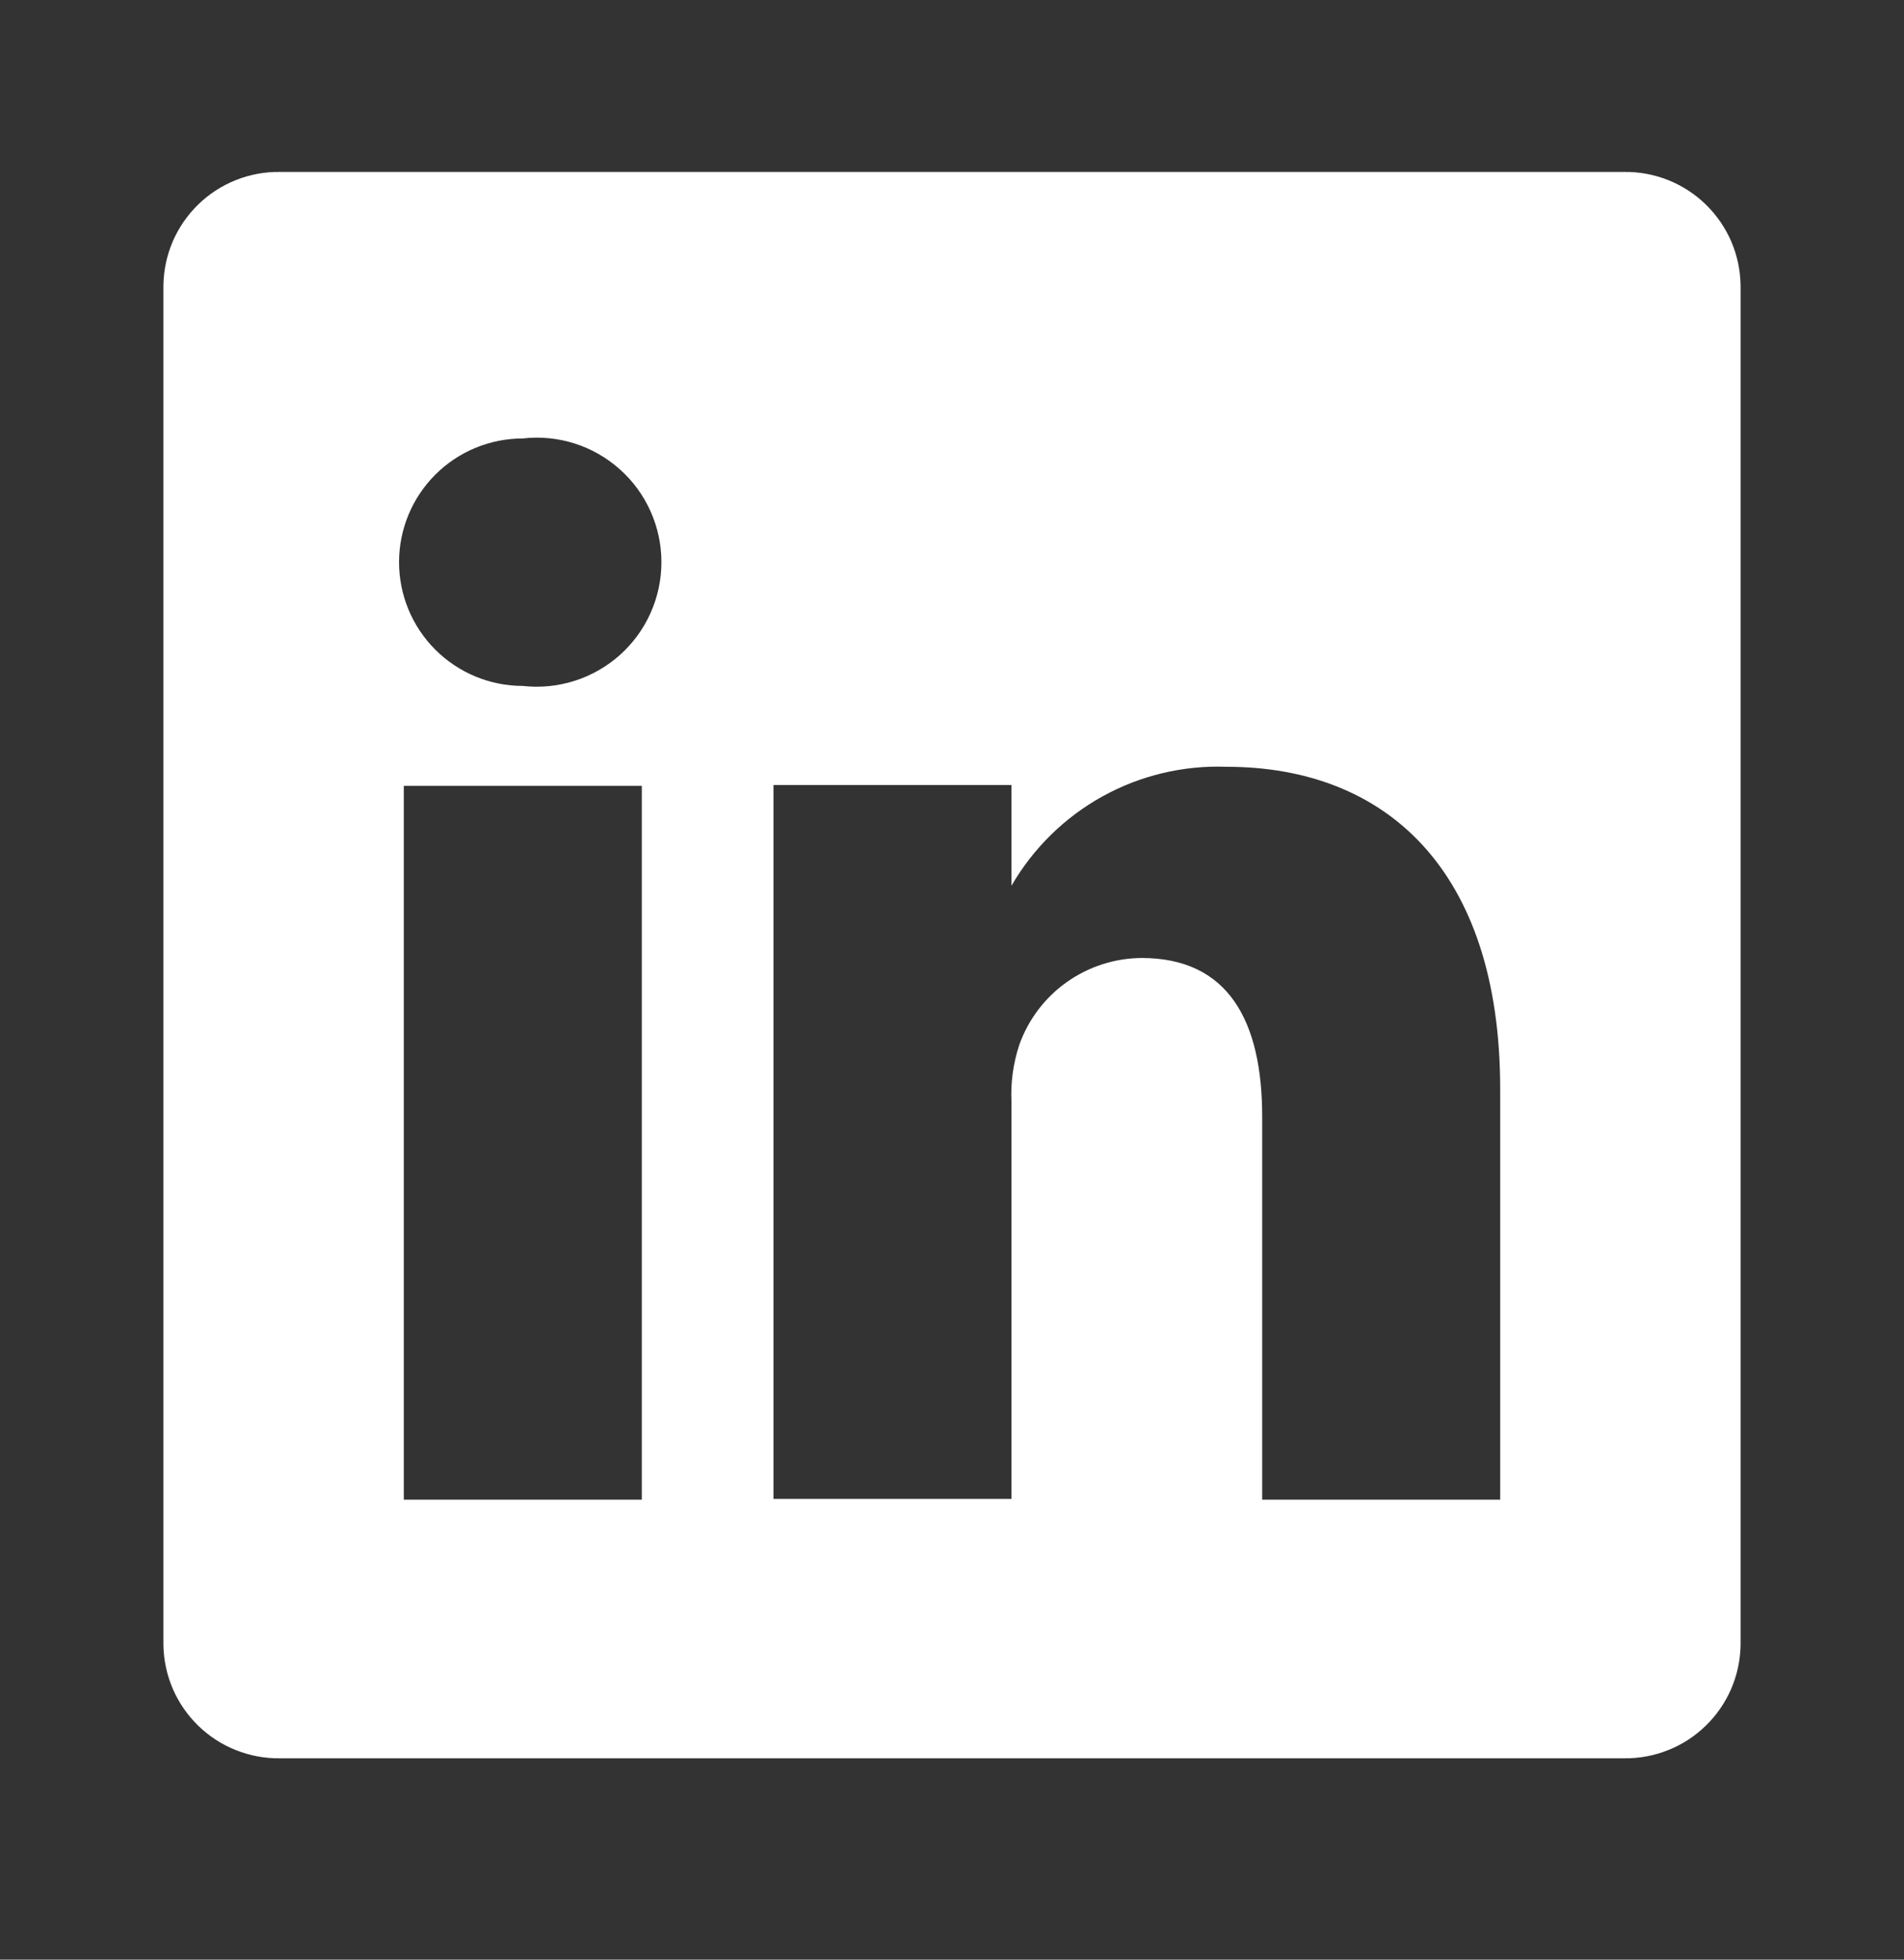 <?xml version="1.0" encoding="UTF-8"?>
<svg xmlns="http://www.w3.org/2000/svg" width="34" height="35" viewBox="0 0 34 35" fill="none">
  <rect x="0" y="0" width="34" height="35" fill="#333333" stroke="none"/>
  <path d="M28.999 3.071H5.001C4.731 3.067 4.463 3.116 4.213 3.216C3.962 3.316 3.733 3.464 3.54 3.652C3.347 3.84 3.192 4.065 3.085 4.312C2.979 4.56 2.922 4.827 2.918 5.096V29.378C2.922 29.648 2.979 29.914 3.085 30.162C3.192 30.41 3.347 30.634 3.54 30.822C3.733 31.01 3.962 31.159 4.213 31.258C4.463 31.358 4.731 31.408 5.001 31.404H28.999C29.269 31.408 29.537 31.358 29.788 31.258C30.038 31.159 30.267 31.01 30.46 30.822C30.653 30.634 30.808 30.41 30.915 30.162C31.021 29.914 31.078 29.648 31.082 29.378V5.096C31.078 4.827 31.021 4.56 30.915 4.312C30.808 4.065 30.653 3.84 30.46 3.652C30.267 3.464 30.038 3.316 29.788 3.216C29.537 3.116 29.269 3.067 28.999 3.071ZM11.461 26.785H7.211V14.036H11.461V26.785ZM9.336 12.251C8.75 12.251 8.188 12.018 7.773 11.603C7.359 11.189 7.126 10.627 7.126 10.04C7.126 9.454 7.359 8.892 7.773 8.478C8.188 8.063 8.75 7.831 9.336 7.831C9.647 7.795 9.962 7.826 10.261 7.921C10.559 8.016 10.834 8.173 11.068 8.382C11.302 8.59 11.489 8.846 11.617 9.132C11.745 9.418 11.811 9.727 11.811 10.04C11.811 10.354 11.745 10.663 11.617 10.949C11.489 11.235 11.302 11.491 11.068 11.7C10.834 11.908 10.559 12.065 10.261 12.16C9.962 12.255 9.647 12.286 9.336 12.251ZM26.789 26.785H22.539V19.943C22.539 18.229 21.93 17.11 20.386 17.11C19.908 17.113 19.443 17.263 19.052 17.539C18.662 17.815 18.366 18.204 18.204 18.654C18.093 18.987 18.045 19.337 18.062 19.688V26.771H13.812C13.812 26.771 13.812 15.183 13.812 14.021H18.062V15.82C18.449 15.151 19.01 14.599 19.687 14.224C20.363 13.85 21.129 13.667 21.902 13.695C24.735 13.695 26.789 15.523 26.789 19.447V26.785Z" fill="white"></path>
</svg>
